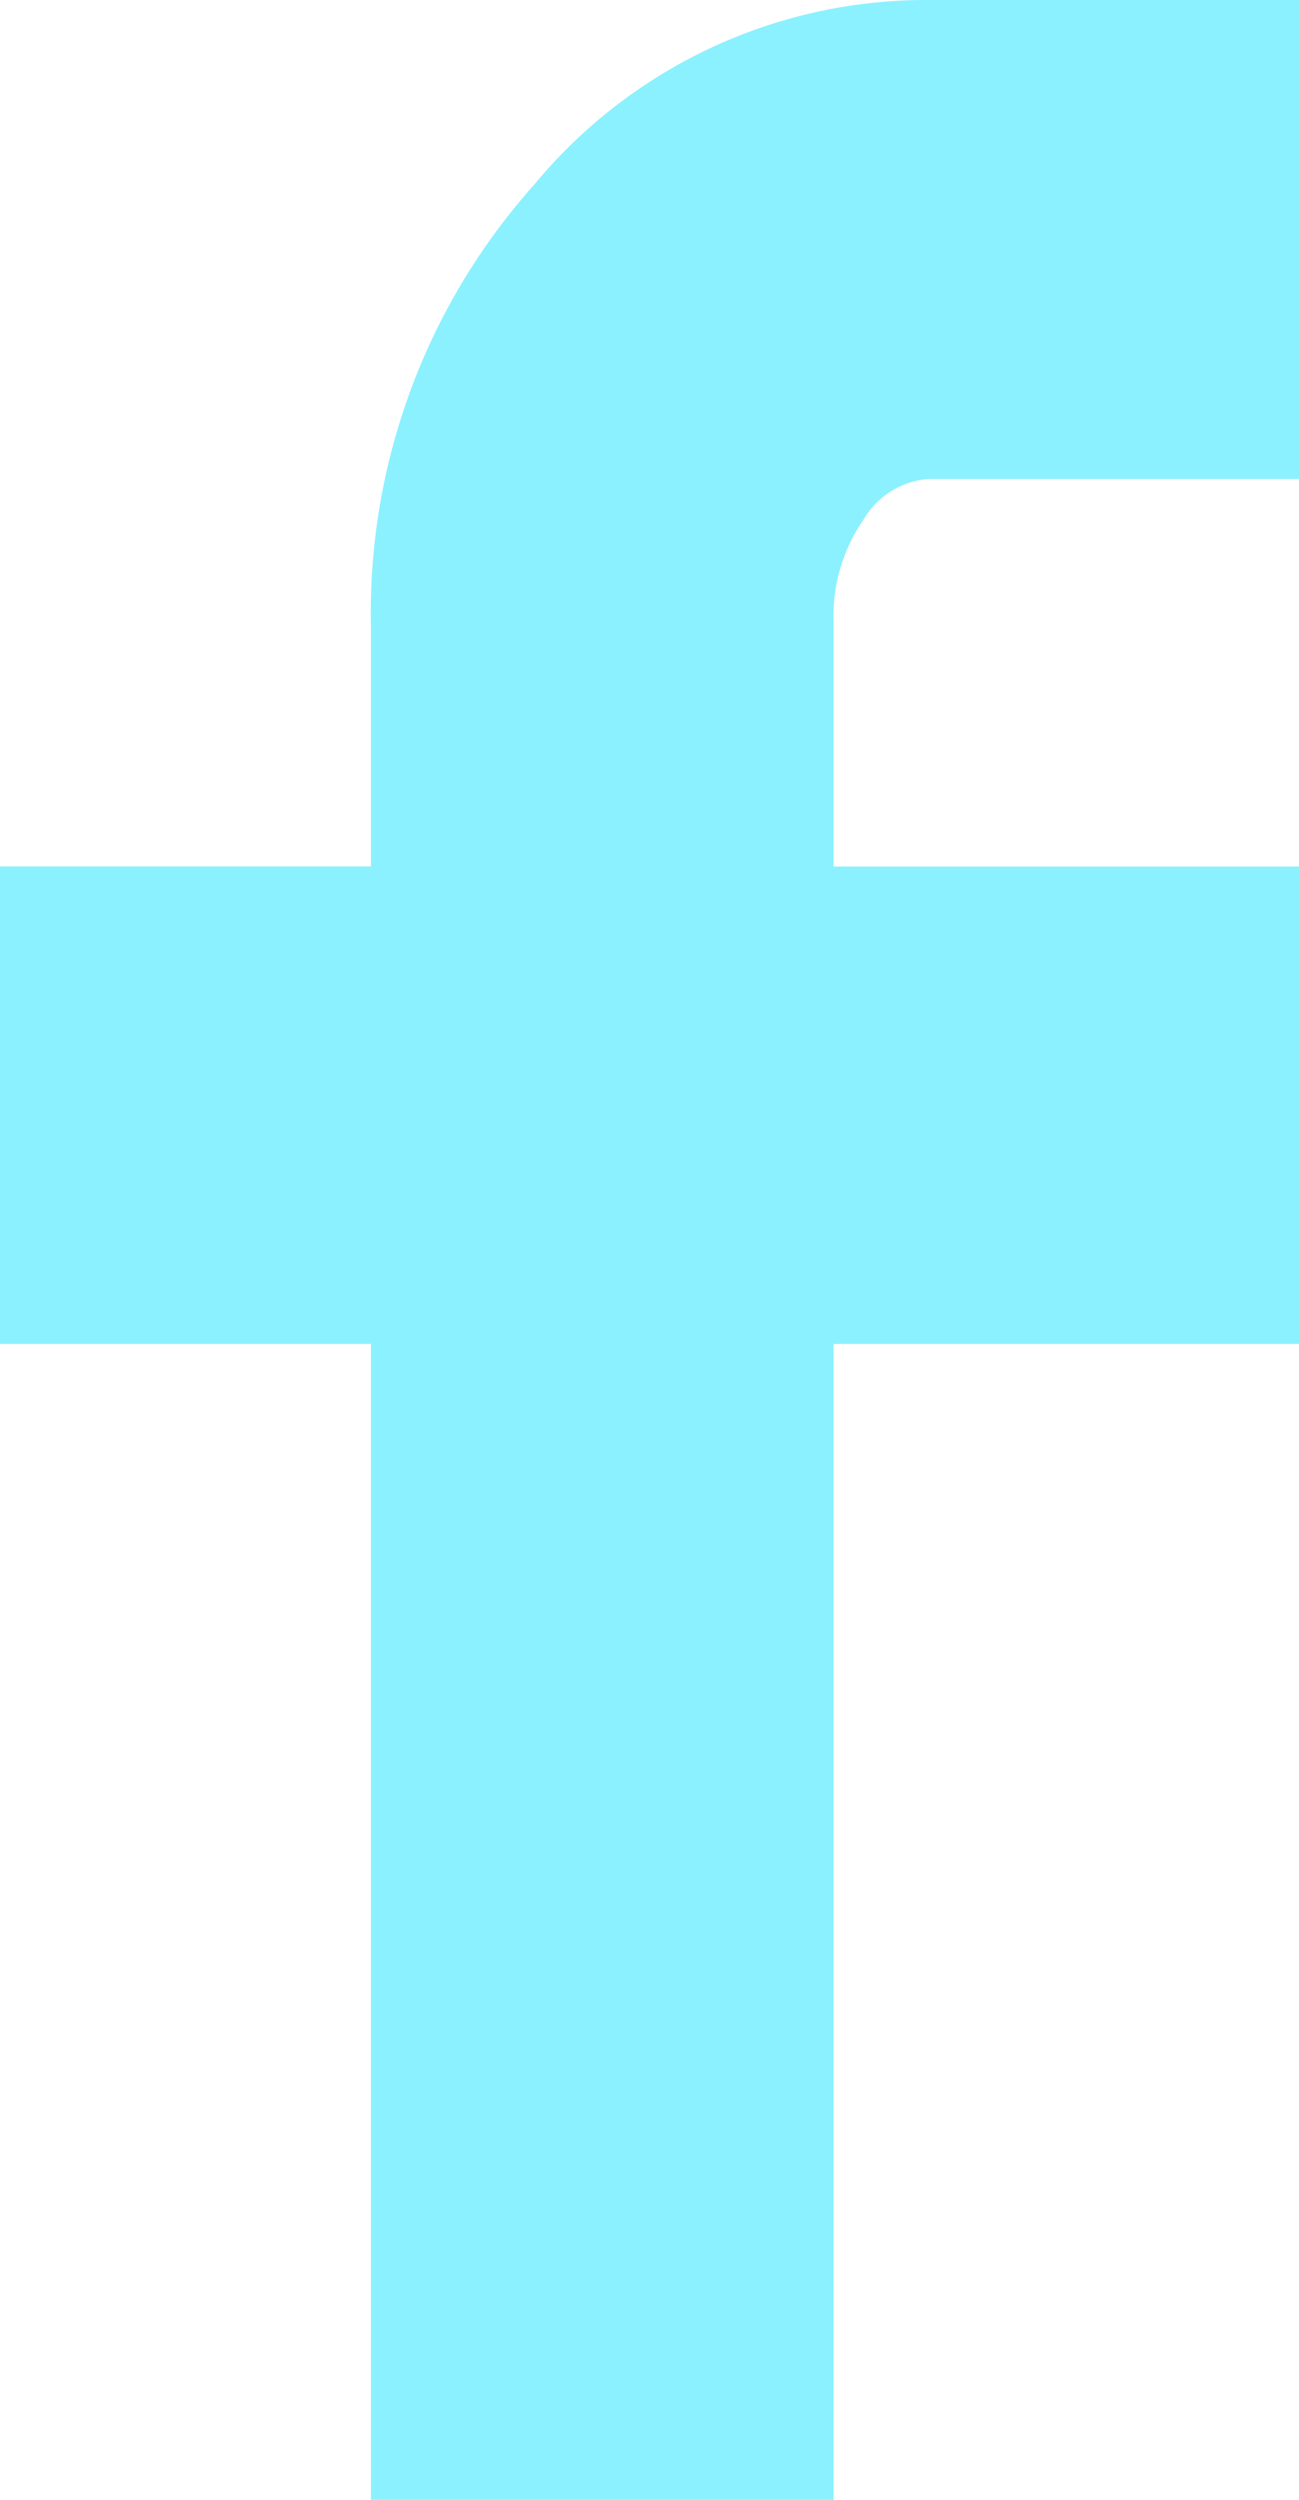 <svg id="Layer_1" data-name="Layer 1" xmlns="http://www.w3.org/2000/svg" width="13" height="25" viewBox="0 0 13 25">
  <defs>
    <style>
      .cls-1 {
        fill: #8bf1ff;
      }
    </style>
  </defs>
  <path class="cls-1" d="M8.342,25V13.44H13V8.666H8.342V6.22A1.692,1.692,0,0,1,8.64,5.2a.825.825,0,0,1,.648-.41H13V0H9.288A5.09,5.09,0,0,0,5.35,1.842,6.429,6.429,0,0,0,3.712,6.265v2.4H0V13.44H3.712V25Z"/>
</svg>
